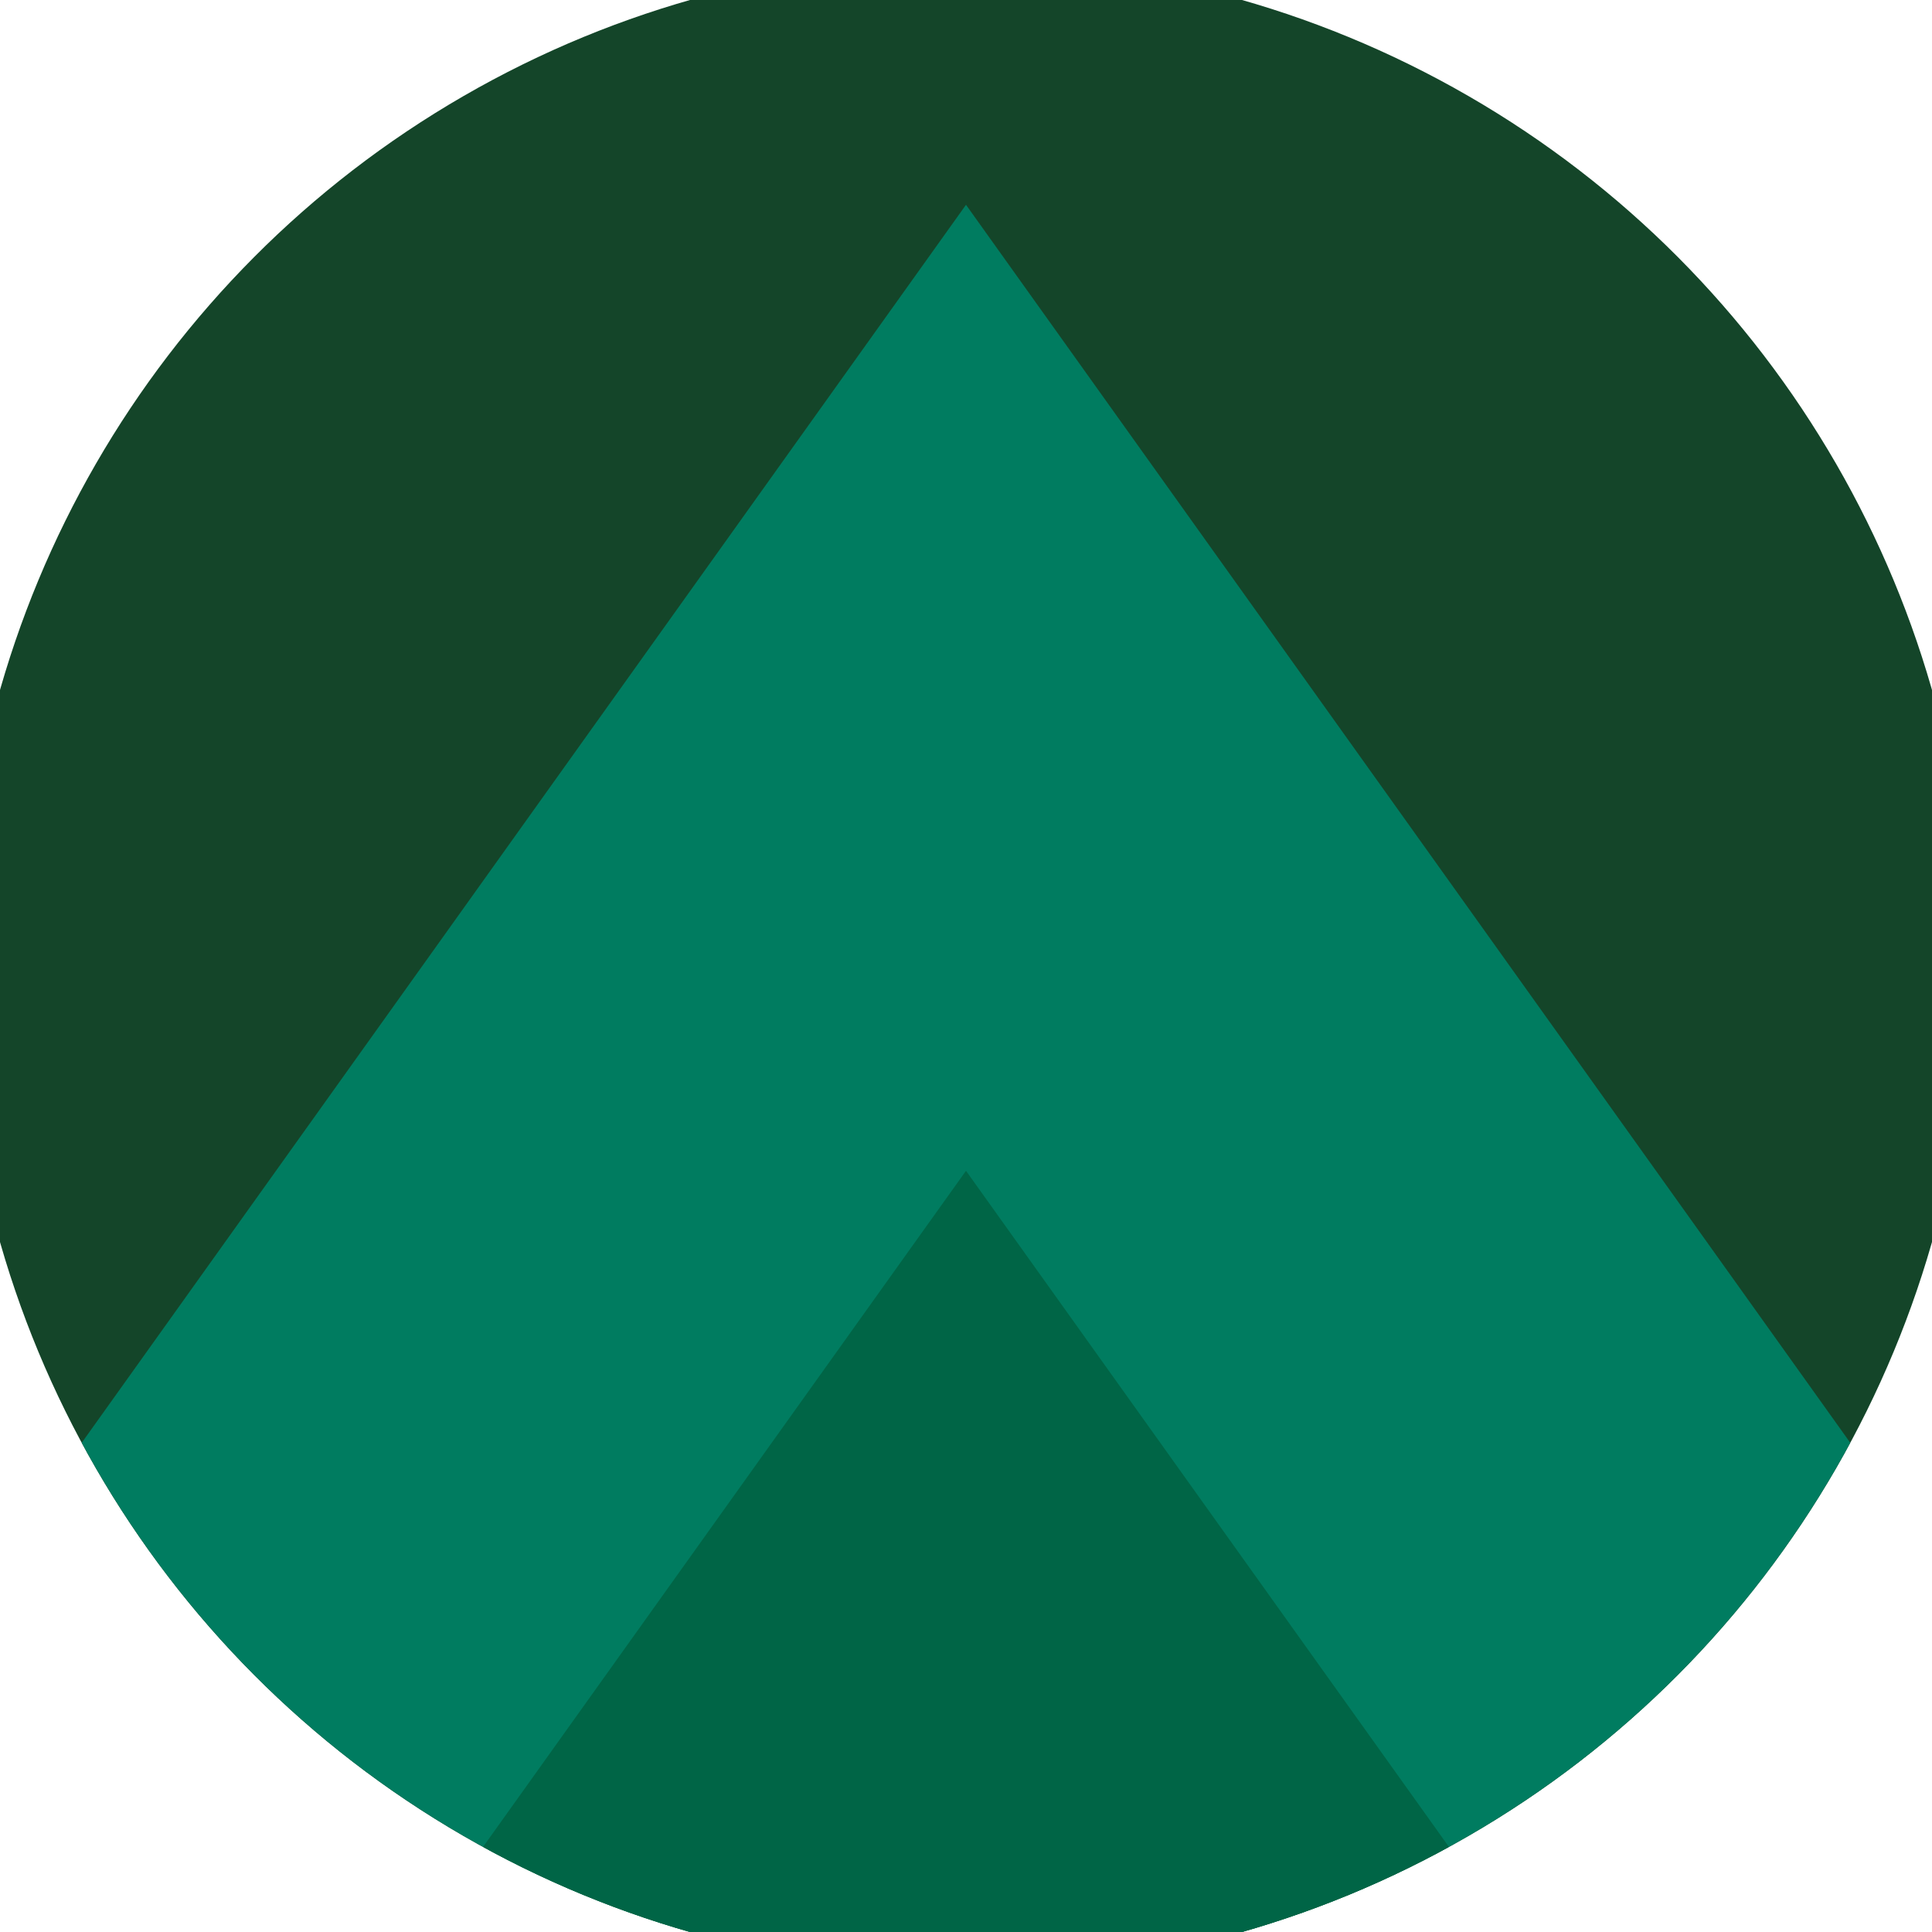 <svg xmlns="http://www.w3.org/2000/svg" width="128" height="128" viewBox="0 0 100 100" shape-rendering="geometricPrecision">
                            <defs>
                                <clipPath id="clip">
                                    <circle cx="50" cy="50" r="52" />
                                    <!--<rect x="0" y="0" width="100" height="100"/>-->
                                </clipPath>
                            </defs>
                            <g transform="rotate(0 50 50)">
                            <rect x="0" y="0" width="100" height="100" fill="#144529" clip-path="url(#clip)"/><path d="M 50 10.6 L 100 80.6 V 101 H 0 V 80.6 Z" fill="#007c60" clip-path="url(#clip)"/><path d="M 50 60.6 L 100 130.6 V 101 H 0 V 130.6 Z" fill="#006546" clip-path="url(#clip)"/></g></svg>